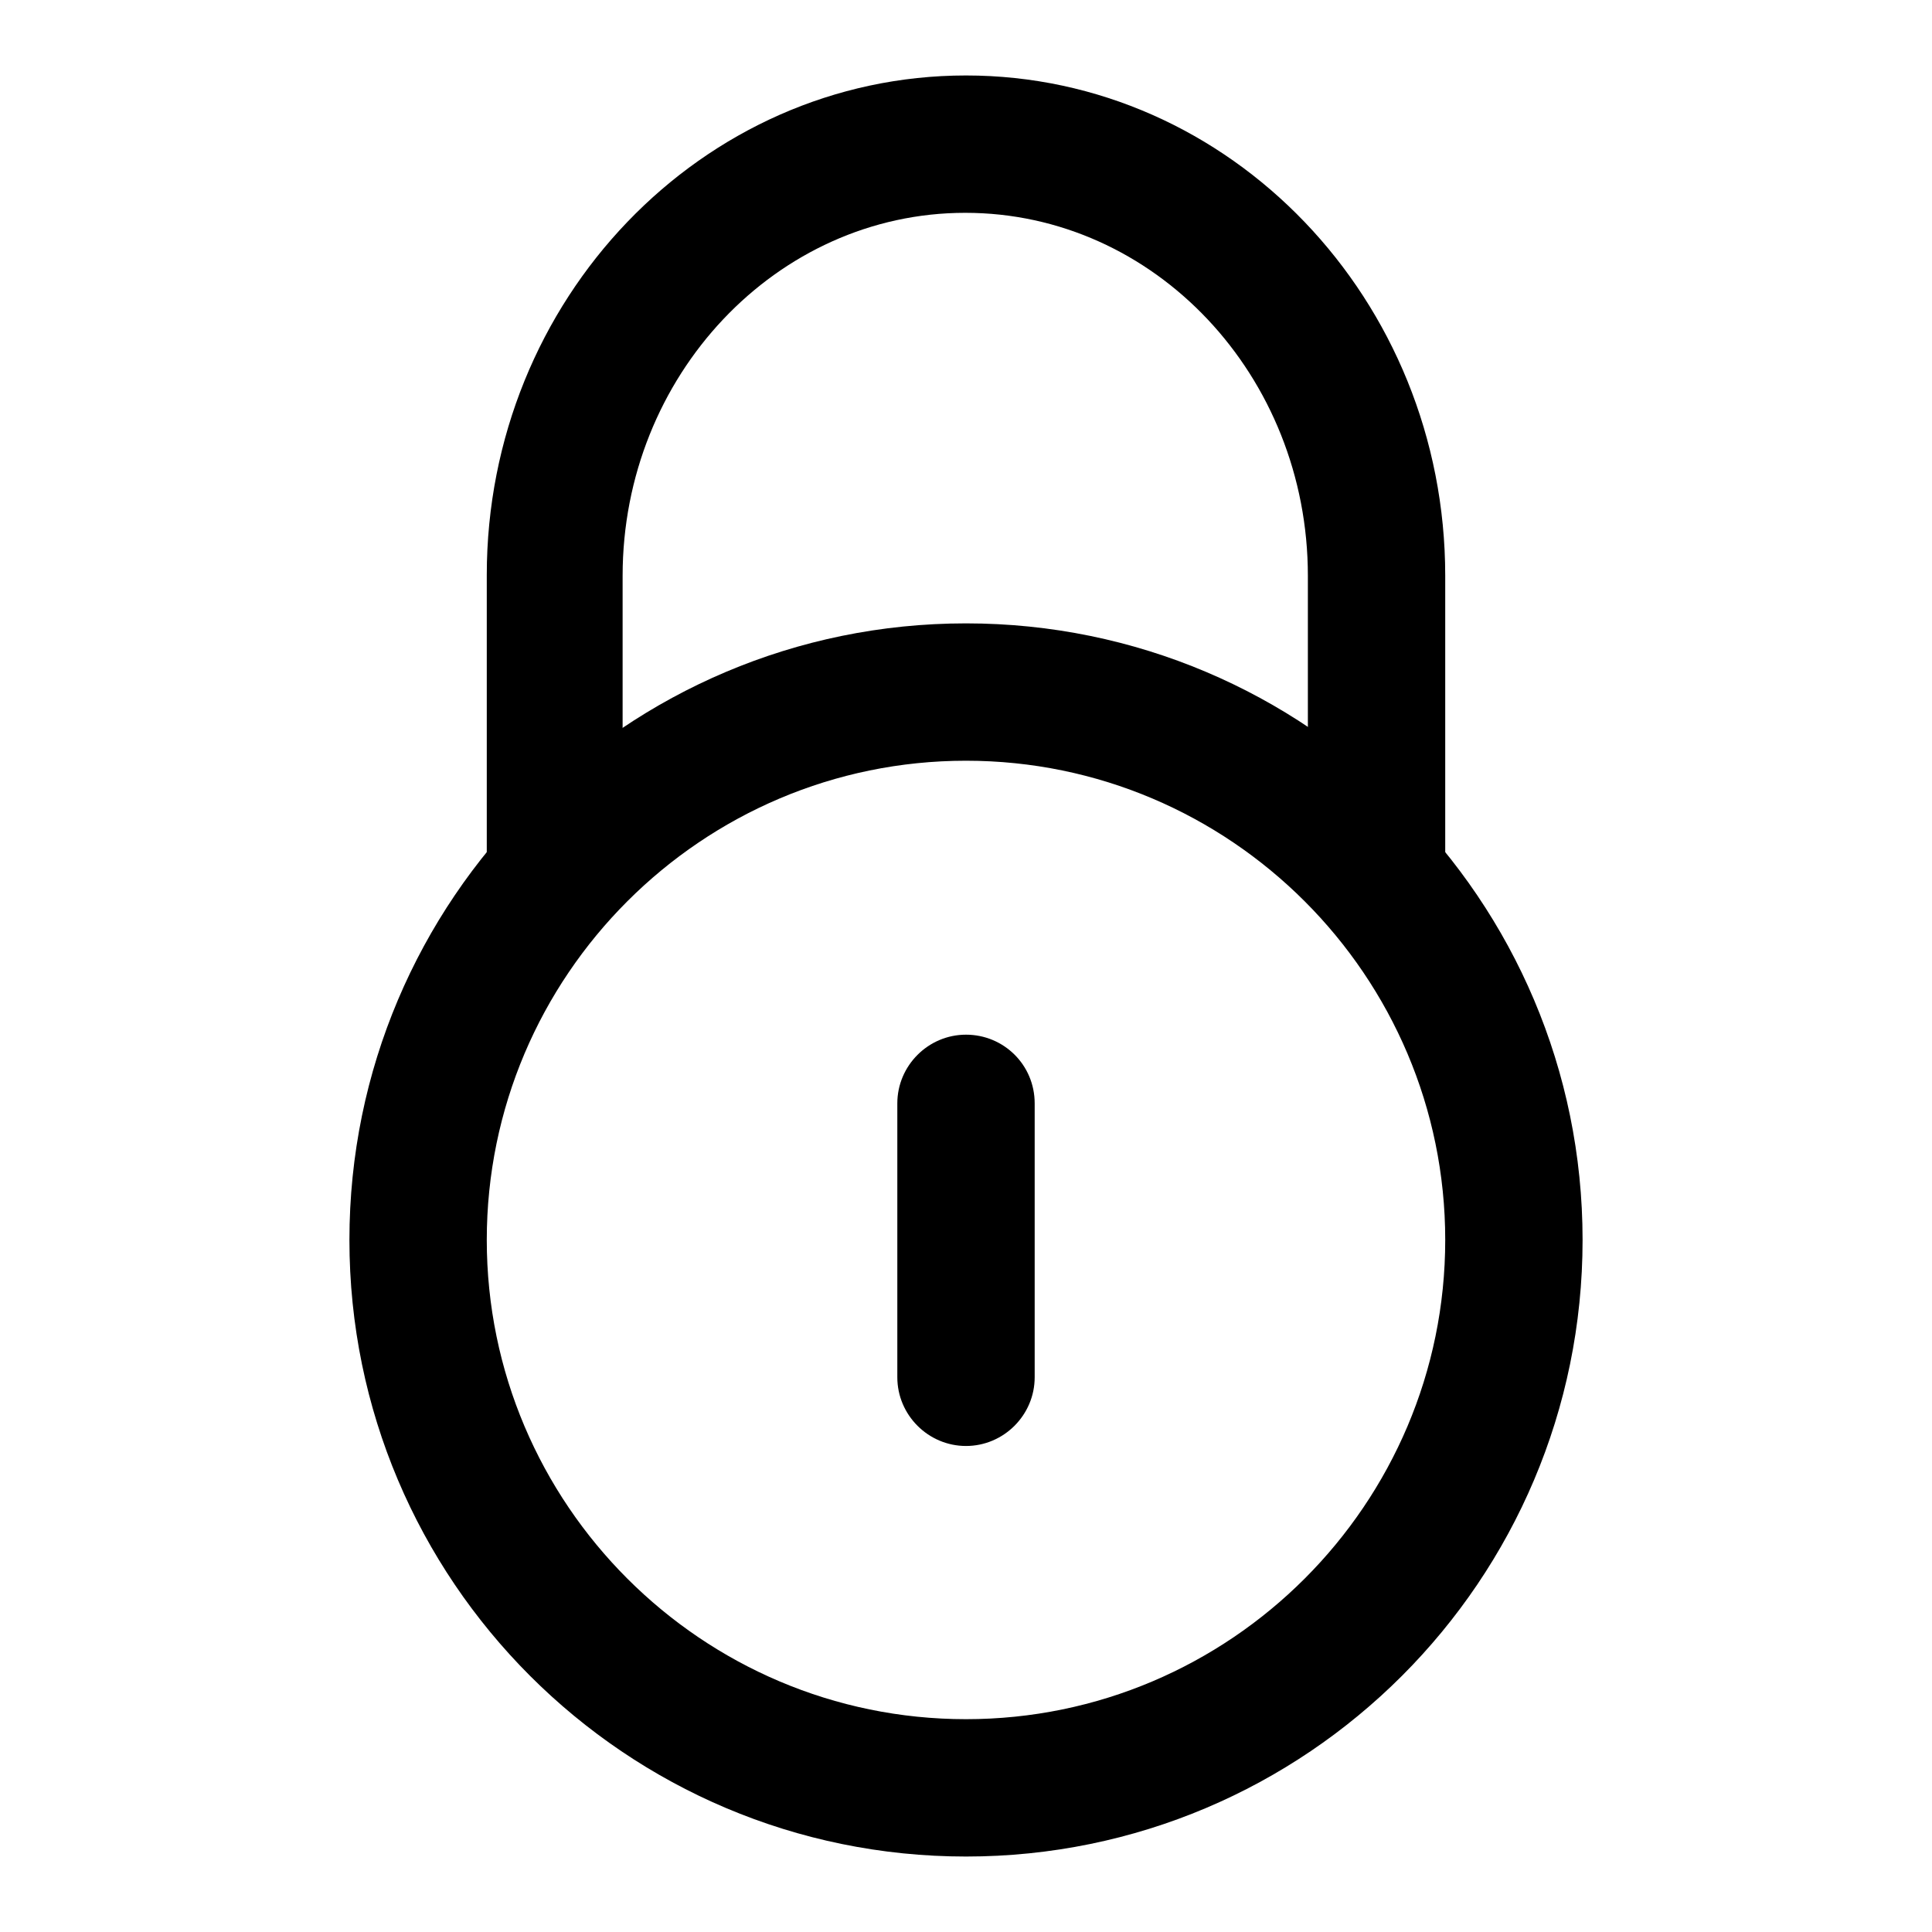 <?xml version="1.0" encoding="utf-8"?>
<!-- Svg Vector Icons : http://www.onlinewebfonts.com/icon -->
<!DOCTYPE svg PUBLIC "-//W3C//DTD SVG 1.1//EN" "http://www.w3.org/Graphics/SVG/1.1/DTD/svg11.dtd">
<svg version="1.1" xmlns="http://www.w3.org/2000/svg" xmlns:xlink="http://www.w3.org/1999/xlink" x="0px" y="0px" viewBox="0 0 256 256" enable-background="new 0 0 256 256" xml:space="preserve">
<g> <path fill="#000000" d="M73.6,122.3c-5,0-9.1-4.1-9.1-9.1v-37C64.5,39.7,93,10,128,10s63.5,29.7,63.5,66.3v37c0,5-4.1,9.1-9.1,9.1 c-5,0-9.1-4.1-9.1-9.1v-37c0-26.5-20.3-48.1-45.4-48.1c-25,0-45.4,21.6-45.4,48.1v37C82.6,118.3,78.6,122.3,73.6,122.3L73.6,122.3z  M128,137.1c-5,0-9.1,4.1-9.1,9.1l0,0v36.3c0,5,4.1,9.1,9.1,9.1c5,0,9.1-4.1,9.1-9.1v-36.3C137.1,141.1,133,137.1,128,137.1 L128,137.1z"/> <path fill="#000000" d="M128,100.8c35,0,63.5,28.5,63.5,63.5c0,35-28.5,63.5-63.5,63.5s-63.5-28.5-63.5-63.5 C64.5,129.3,93,100.8,128,100.8 M128,82.6c-45.1,0-81.7,36.6-81.7,81.7c0,45.1,36.6,81.7,81.7,81.7c0,0,0,0,0,0 c45.1,0,81.7-36.6,81.7-81.7C209.7,119.2,173.1,82.6,128,82.6z"/></g>
</svg>